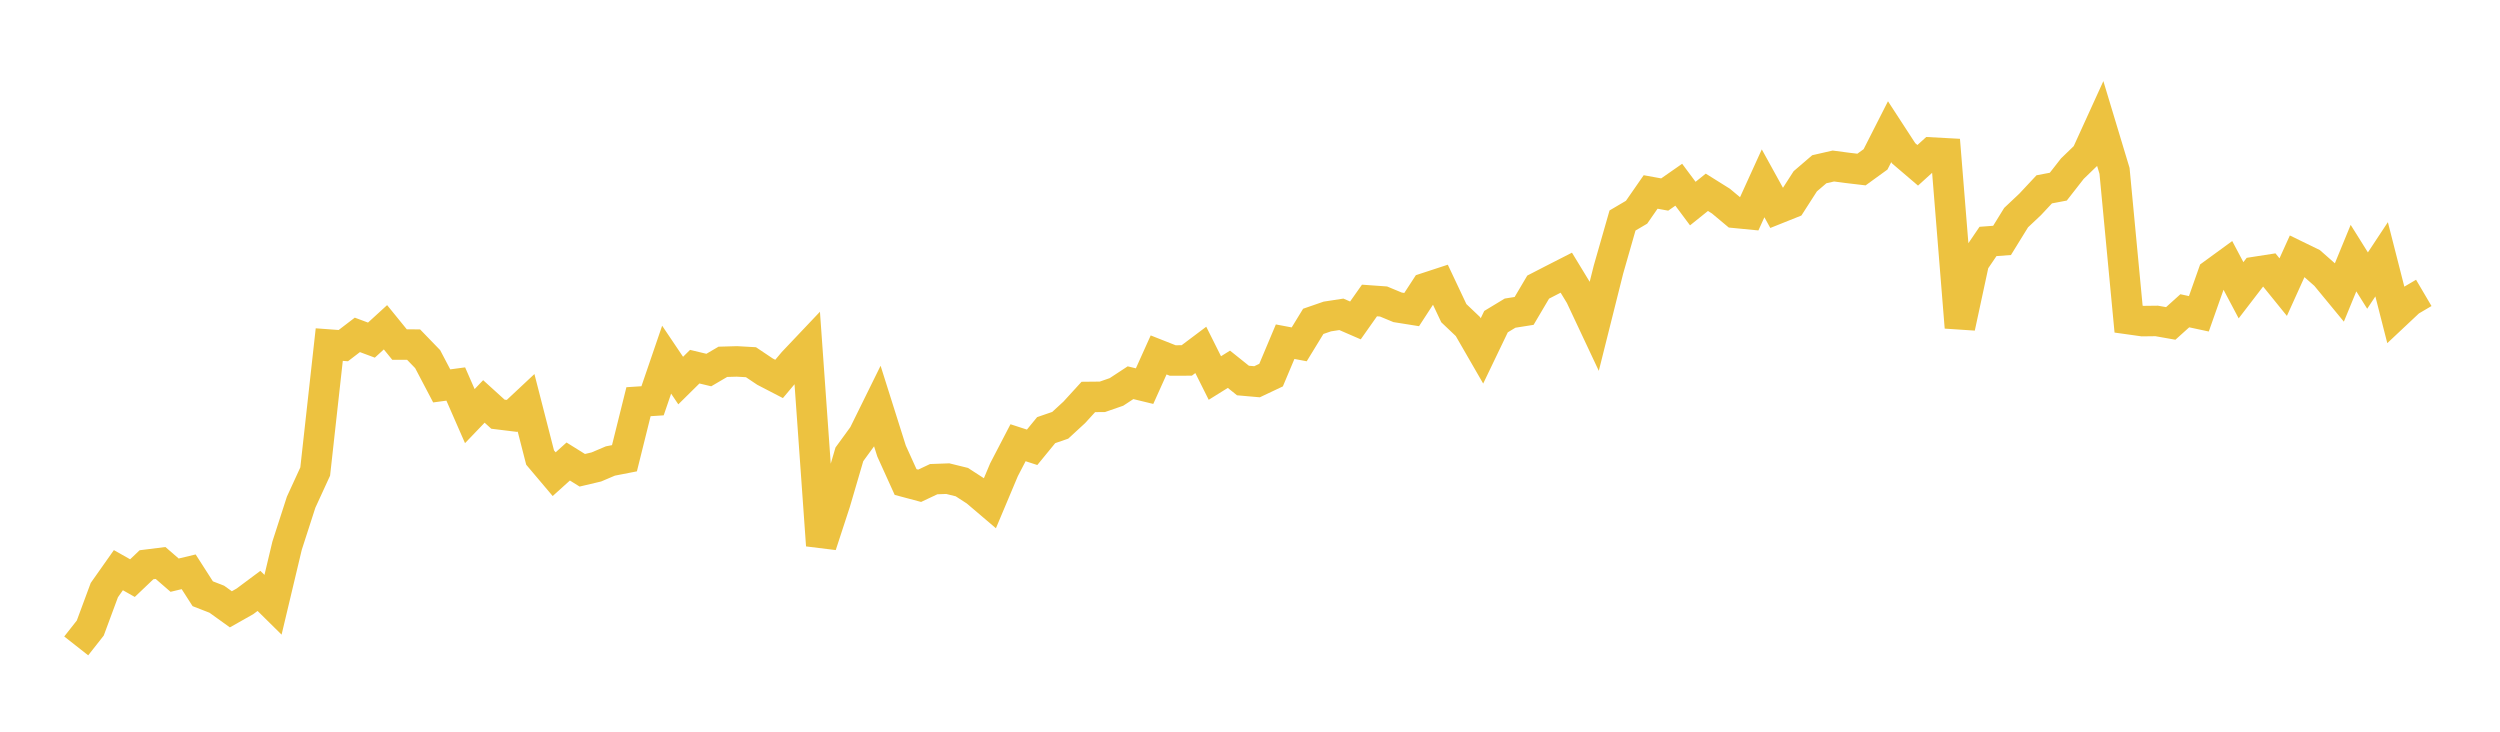 <svg width="164" height="48" xmlns="http://www.w3.org/2000/svg" xmlns:xlink="http://www.w3.org/1999/xlink"><path fill="none" stroke="rgb(237,194,64)" stroke-width="2" d="M5,42.372L5.922,41.2L6.844,38.711L7.766,37.403L8.689,37.925L9.611,37.047L10.533,36.932L11.455,37.731L12.377,37.51L13.299,38.949L14.222,39.308L15.144,39.971L16.066,39.45L16.988,38.763L17.91,39.673L18.832,35.798L19.754,32.943L20.677,30.933L21.599,22.605L22.521,22.673L23.443,21.968L24.365,22.312L25.287,21.469L26.21,22.604L27.132,22.606L28.054,23.559L28.976,25.315L29.898,25.191L30.82,27.297L31.743,26.334L32.665,27.171L33.587,27.284L34.509,26.421L35.431,30.015L36.353,31.106L37.275,30.275L38.198,30.85L39.12,30.632L40.042,30.241L40.964,30.061L41.886,26.352L42.808,26.292L43.731,23.595L44.653,24.965L45.575,24.054L46.497,24.275L47.419,23.735L48.341,23.709L49.263,23.761L50.186,24.38L51.108,24.858L52.03,23.76L52.952,22.787L53.874,35.774L54.796,32.955L55.719,29.805L56.641,28.538L57.563,26.668L58.485,29.586L59.407,31.621L60.329,31.867L61.251,31.433L62.174,31.399L63.096,31.626L64.018,32.223L64.94,33.007L65.862,30.816L66.784,29.043L67.707,29.343L68.629,28.217L69.551,27.899L70.473,27.05L71.395,26.04L72.317,26.031L73.24,25.711L74.162,25.106L75.084,25.33L76.006,23.284L76.928,23.648L77.85,23.646L78.772,22.953L79.695,24.798L80.617,24.224L81.539,24.962L82.461,25.043L83.383,24.607L84.305,22.415L85.228,22.589L86.15,21.081L87.072,20.762L87.994,20.62L88.916,21.02L89.838,19.712L90.76,19.778L91.683,20.161L92.605,20.308L93.527,18.892L94.449,18.59L95.371,20.544L96.293,21.42L97.216,23.02L98.138,21.1L99.06,20.542L99.982,20.396L100.904,18.834L101.826,18.359L102.749,17.888L103.671,19.403L104.593,21.364L105.515,17.685L106.437,14.465L107.359,13.922L108.281,12.593L109.204,12.761L110.126,12.118L111.048,13.355L111.97,12.615L112.892,13.192L113.814,13.962L114.737,14.052L115.659,12.026L116.581,13.698L117.503,13.329L118.425,11.893L119.347,11.102L120.269,10.891L121.192,11.013L122.114,11.122L123.036,10.454L123.958,8.64L124.88,10.057L125.802,10.844L126.725,10.007L127.647,10.057L128.569,21.477L129.491,17.196L130.413,15.839L131.335,15.77L132.257,14.276L133.18,13.406L134.102,12.42L135.024,12.245L135.946,11.065L136.868,10.173L137.79,8.15L138.713,11.208L139.635,20.936L140.557,21.065L141.479,21.054L142.401,21.217L143.323,20.387L144.246,20.585L145.168,17.973L146.09,17.301L147.012,19.041L147.934,17.84L148.856,17.697L149.778,18.835L150.701,16.796L151.623,17.245L152.545,18.057L153.467,19.176L154.389,16.932L155.311,18.406L156.234,17.009L157.156,20.622L158.078,19.756L159,19.214"></path></svg>
